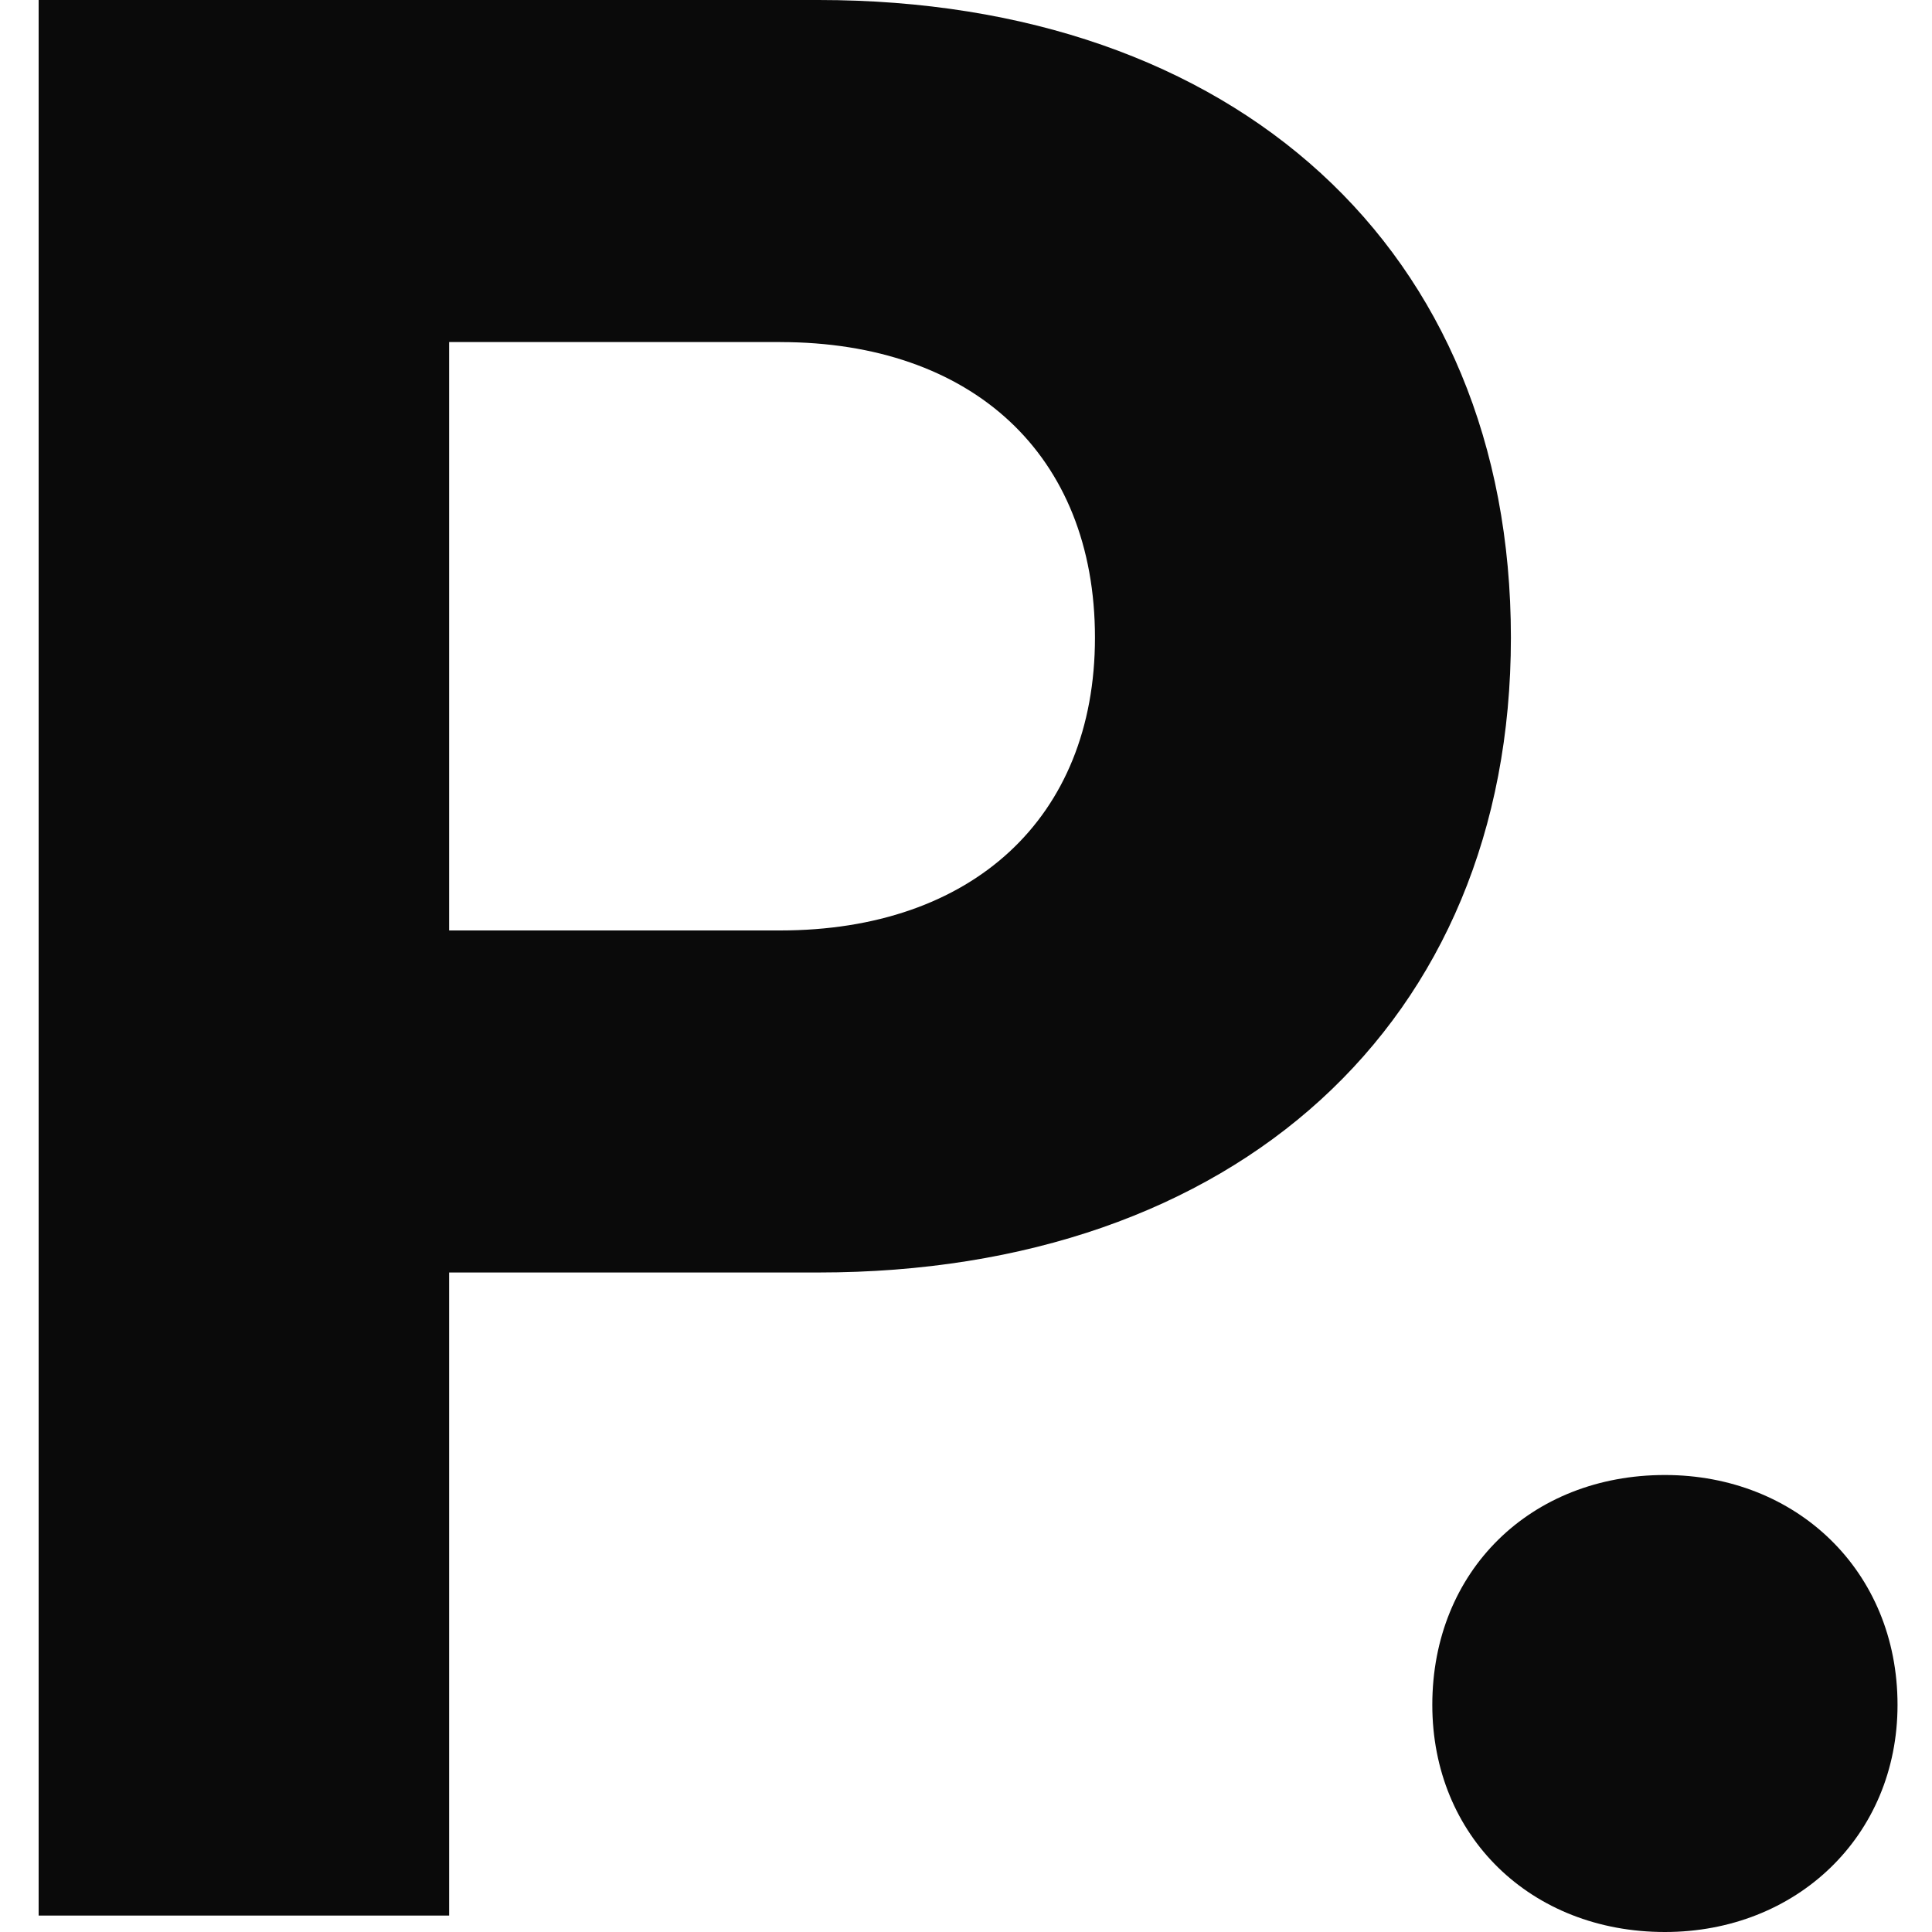 <svg xmlns="http://www.w3.org/2000/svg" width="100" height="100" fill="none"><path fill="#0A0A0A" d="M74.136 88.244c0-6.94 5.099-11.898 12.04-11.898 6.798 0 12.04 4.957 12.04 11.898 0 6.799-5.242 11.756-12.04 11.756-6.941 0-12.04-4.957-12.04-11.756M2 99.15V0h40.368c21.53 0 35.836 12.89 35.836 33.003 0 19.972-14.306 32.861-35.836 32.861H23.247V99.15zm38.385-81.445H23.247V48.16h17.138c9.915 0 16.29-5.808 16.29-15.156 0-9.49-6.375-15.298-16.29-15.298"/></svg>